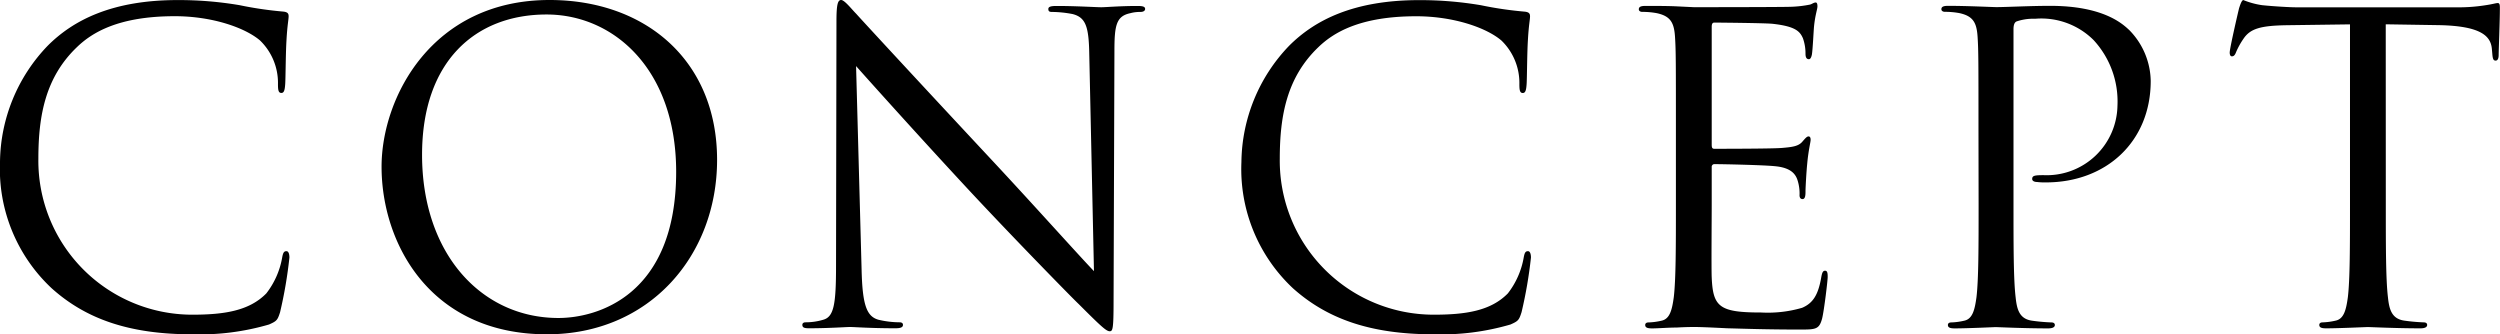 <svg xmlns="http://www.w3.org/2000/svg" width="205.24" height="27.44" viewBox="0 0 205.24 27.44"><path d="M18.025.6a20.274,20.274,0,0,0,6.3-.805c.63-.28.7-.35.91-1.015A36.3,36.3,0,0,0,26-5.7c0-.28-.07-.525-.245-.525-.21,0-.28.14-.35.525a6.661,6.661,0,0,1-1.3,2.94c-1.4,1.435-3.465,1.75-6.09,1.75A12.639,12.639,0,0,1,5.39-13.825c0-3.57.6-6.685,3.15-9.135,1.225-1.19,3.395-2.555,8.05-2.555,3.08,0,5.775.945,7,1.995a4.846,4.846,0,0,1,1.47,3.57c0,.49.035.735.28.735.21,0,.28-.21.315-.735s.035-2.45.105-3.6c.07-1.26.175-1.68.175-1.96,0-.21-.07-.35-.455-.385a30.4,30.4,0,0,1-3.57-.525,30,30,0,0,0-5.075-.42c-5.39,0-8.575,1.645-10.675,3.745a13.973,13.973,0,0,0-3.92,9.555A13.407,13.407,0,0,0,6.475-3.185C9.24-.7,12.775.6,18.025.6ZM33.565-13.16C33.565-6.86,37.555.6,47.145.6,55.58.6,61.11-5.88,61.11-13.72c0-8.155-5.88-13.125-13.755-13.125C37.695-26.845,33.565-18.83,33.565-13.16Zm3.325-.98c0-7.665,4.375-11.515,10.22-11.515,5.53,0,10.64,4.515,10.64,12.915,0,10.185-6.51,12-9.66,12C41.79-.735,36.89-5.985,36.89-14.14Zm35.63-7.28c1.12,1.26,5.075,5.67,9.135,10.045,3.71,3.99,8.75,9.135,9.135,9.485C92.645-.035,93.065.35,93.345.35c.245,0,.315-.175.315-2.485l.07-20.51c0-2.1.14-2.87,1.295-3.115a3.085,3.085,0,0,1,.84-.105c.245,0,.385-.1.385-.245,0-.21-.245-.245-.63-.245-1.435,0-2.59.105-2.975.105s-2.065-.105-3.64-.105c-.42,0-.7.035-.7.245,0,.14.035.245.28.245a9.332,9.332,0,0,1,1.715.175c1.085.28,1.33,1.05,1.365,3.325l.385,17.78c-1.12-1.155-4.935-5.425-8.4-9.135-5.39-5.775-10.6-11.41-11.13-12.005-.35-.35-.945-1.12-1.225-1.12s-.385.385-.385,1.75L70.875-5.04c0,3.185-.175,4.2-1.05,4.445a5.021,5.021,0,0,1-1.435.21c-.175,0-.28.07-.28.21,0,.245.21.28.56.28C70.245.105,71.715,0,72.03,0s1.715.105,3.71.105c.42,0,.63-.07.63-.28,0-.14-.105-.21-.28-.21A7.675,7.675,0,0,1,74.34-.6c-.945-.28-1.295-1.19-1.365-4.06ZM119.945.6a20.274,20.274,0,0,0,6.3-.805c.63-.28.7-.35.91-1.015a36.3,36.3,0,0,0,.77-4.48c0-.28-.07-.525-.245-.525-.21,0-.28.14-.35.525a6.661,6.661,0,0,1-1.3,2.94c-1.4,1.435-3.465,1.75-6.09,1.75a12.639,12.639,0,0,1-12.635-12.81c0-3.57.6-6.685,3.15-9.135,1.225-1.19,3.395-2.555,8.05-2.555,3.08,0,5.775.945,7,1.995a4.846,4.846,0,0,1,1.47,3.57c0,.49.035.735.28.735.21,0,.28-.21.315-.735s.035-2.45.105-3.6c.07-1.26.175-1.68.175-1.96,0-.21-.07-.35-.455-.385a30.4,30.4,0,0,1-3.57-.525,30,30,0,0,0-5.075-.42c-5.39,0-8.575,1.645-10.675,3.745a13.973,13.973,0,0,0-3.92,9.555,13.407,13.407,0,0,0,4.235,10.36C111.16-.7,114.695.6,119.945.6Zm19.88-10.64c0,3.36,0,6.125-.175,7.6-.14,1.015-.315,1.785-1.015,1.925a5.4,5.4,0,0,1-1.05.14c-.21,0-.28.1-.28.21,0,.21.175.28.56.28.525,0,1.33-.07,2.03-.07C140.63,0,141.225,0,141.295,0c.525,0,1.365.035,2.73.105,1.365.035,3.29.105,5.915.105,1.365,0,1.645,0,1.89-.91.175-.735.455-3.115.455-3.395,0-.245,0-.525-.21-.525-.175,0-.245.14-.315.525-.245,1.435-.665,2.135-1.575,2.52a10.038,10.038,0,0,1-3.36.385c-3.43,0-3.955-.455-4.06-2.87-.035-.735,0-4.795,0-5.985v-3.08a.221.221,0,0,1,.245-.245c.6,0,4.06.07,5.005.175,1.365.14,1.68.735,1.82,1.225a3.573,3.573,0,0,1,.14,1.155c0,.175.07.315.245.315.245,0,.245-.385.245-.665,0-.245.07-1.54.14-2.24.105-1.155.28-1.75.28-1.96s-.07-.28-.175-.28c-.14,0-.28.175-.525.455-.315.35-.8.42-1.645.49-.805.07-5.11.07-5.565.07-.175,0-.21-.105-.21-.35v-9.66c0-.245.07-.35.21-.35.385,0,4.2.035,4.795.1,1.89.21,2.24.63,2.485,1.19a3.756,3.756,0,0,1,.21,1.26c0,.28.07.455.28.455.14,0,.21-.21.245-.385.07-.42.14-1.96.175-2.31.1-.98.28-1.4.28-1.645,0-.175-.035-.315-.14-.315-.175,0-.315.14-.49.175a9.335,9.335,0,0,1-1.505.175c-.8.035-7.77.035-8.015.035l-1.435-.07c-.77-.035-1.715-.035-2.52-.035-.385,0-.56.07-.56.28,0,.14.14.21.28.21a6.546,6.546,0,0,1,1.19.105c1.155.245,1.435.805,1.505,1.995.07,1.12.07,2.1.07,7.56Zm24.85,0c0,3.36,0,6.125-.175,7.6-.14,1.015-.315,1.785-1.015,1.925a5.4,5.4,0,0,1-1.05.14c-.21,0-.28.1-.28.21,0,.21.175.28.56.28,1.05,0,3.255-.105,3.36-.105.175,0,2.38.105,4.3.105.385,0,.56-.105.56-.28,0-.105-.07-.21-.28-.21a15.266,15.266,0,0,1-1.575-.14c-1.05-.14-1.26-.91-1.365-1.925-.175-1.47-.175-4.235-.175-7.6V-24.43c0-.35.07-.595.28-.665a4.3,4.3,0,0,1,1.5-.21,6.078,6.078,0,0,1,4.795,1.75,7.424,7.424,0,0,1,1.96,5.39,5.812,5.812,0,0,1-6.055,5.7c-.735,0-.945.035-.945.315,0,.175.21.245.385.245a5.169,5.169,0,0,0,.735.035c4.97,0,8.61-3.36,8.61-8.33a6.081,6.081,0,0,0-1.75-4.165c-.56-.525-2.135-2-6.51-2-1.61,0-3.64.105-4.41.105-.28,0-2.38-.105-3.955-.105-.385,0-.56.07-.56.28,0,.14.14.21.28.21a6.546,6.546,0,0,1,1.19.105c1.155.245,1.435.805,1.505,1.995.07,1.12.07,2.1.07,7.56ZM198.1-24.85l4.41.07c3.36.07,4.2.875,4.3,1.925l.035.385c.035.49.1.6.28.6.14,0,.245-.14.245-.455,0-.385.1-2.8.1-3.85,0-.21,0-.42-.175-.42-.14,0-.455.1-.98.175a13.991,13.991,0,0,1-2.485.175H190.715c-.42,0-1.75-.07-2.765-.175a6.535,6.535,0,0,1-1.54-.42c-.14,0-.28.455-.35.665-.07.28-.77,3.29-.77,3.64,0,.21.07.315.175.315.14,0,.245-.07.35-.35a6.155,6.155,0,0,1,.6-1.085c.56-.84,1.4-1.085,3.57-1.12l5.18-.07v14.8c0,3.36,0,6.125-.175,7.6-.14,1.015-.315,1.785-1.015,1.925a5.4,5.4,0,0,1-1.05.14c-.21,0-.28.1-.28.21,0,.21.175.28.56.28,1.05,0,3.255-.105,3.43-.105s2.38.105,4.305.105c.385,0,.56-.105.56-.28,0-.105-.07-.21-.28-.21a15.265,15.265,0,0,1-1.575-.14c-1.05-.14-1.26-.91-1.365-1.925-.175-1.47-.175-4.235-.175-7.6Z" transform="translate(-2.24 26.845)"/></svg>